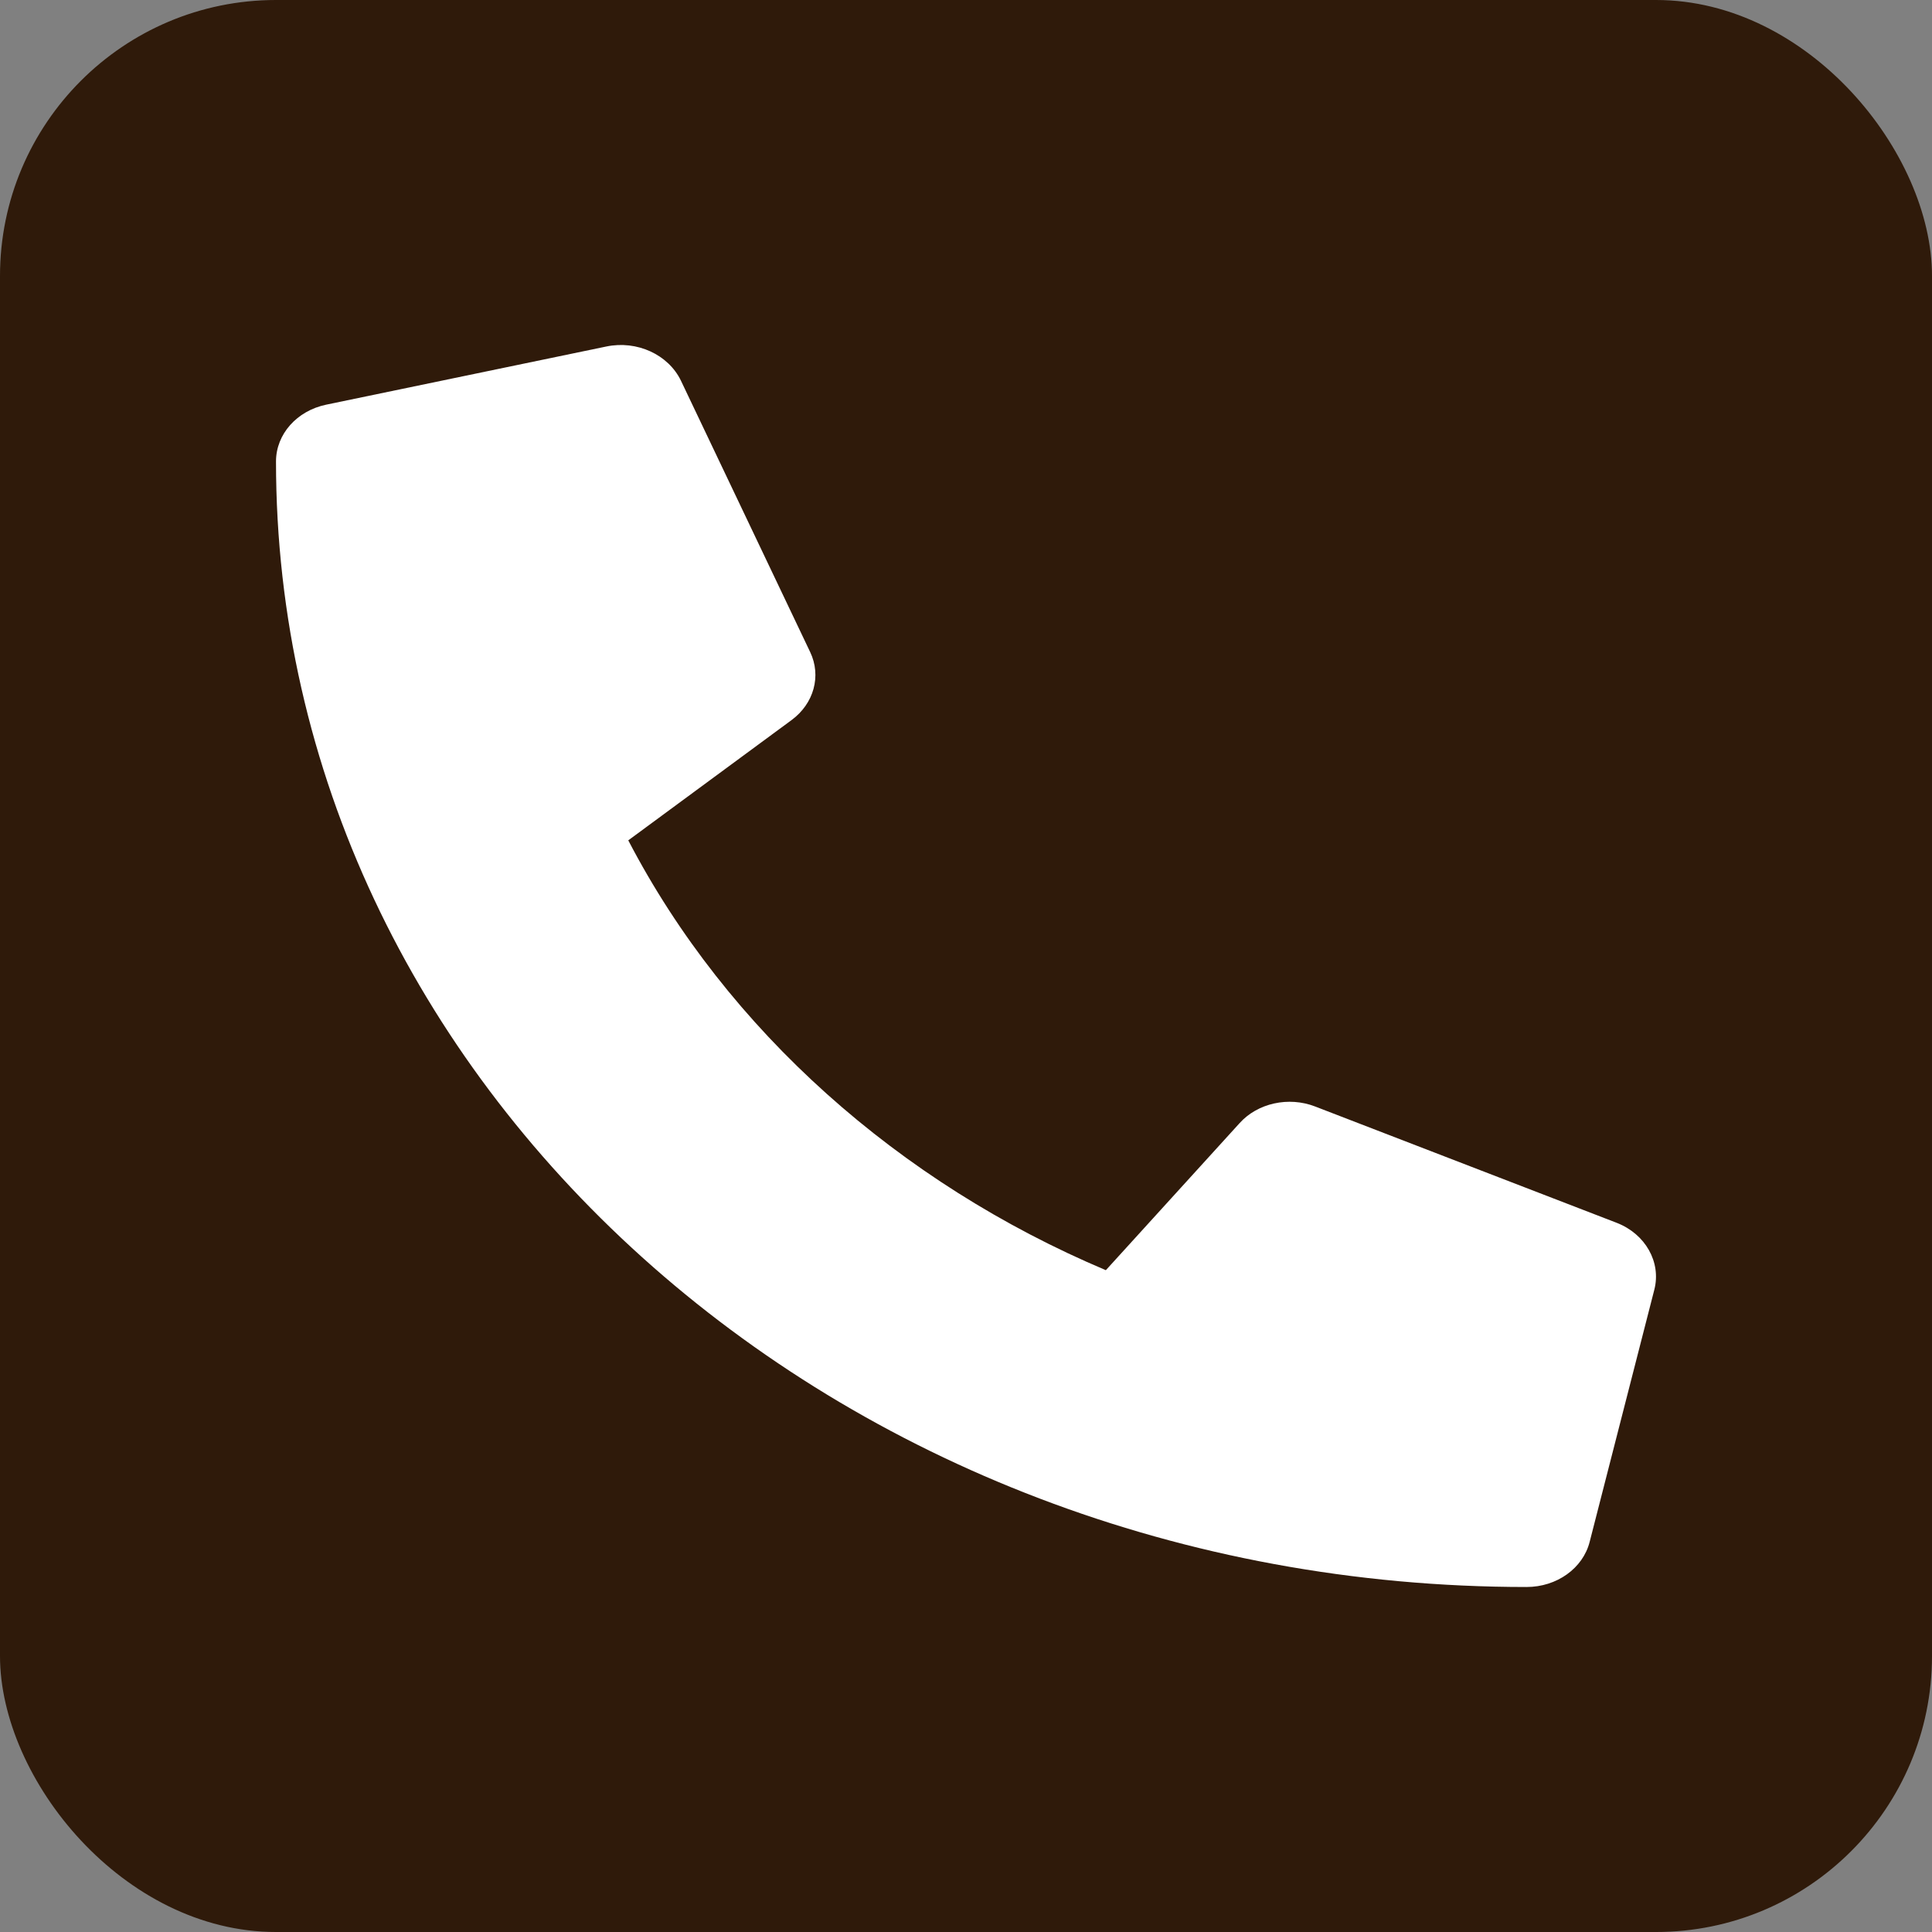 <svg width="56" height="56" viewBox="0 0 56 56" fill="none" xmlns="http://www.w3.org/2000/svg">
<rect x="0" y="0" width="56" height="56" fill="#808080" stroke="none"/>
<rect width="56" height="56" rx="8" fill="#2F1A0A"/>
<path d="M46.077 44.692L47.952 37.38C48.155 36.585 47.694 35.77 46.866 35.446L38.117 32.071C37.351 31.776 36.453 31.973 35.929 32.556L32.054 36.817C26.062 34.286 21.078 29.864 18.211 24.358L22.945 20.871C23.593 20.393 23.812 19.591 23.484 18.902L19.734 11.027C19.367 10.275 18.461 9.86 17.578 10.043L9.453 11.73C8.609 11.906 8 12.581 8 13.376C8 31.382 24.211 46 44.249 46C45.124 46 45.882 45.459 46.077 44.692Z" fill="white"/>
</svg>

